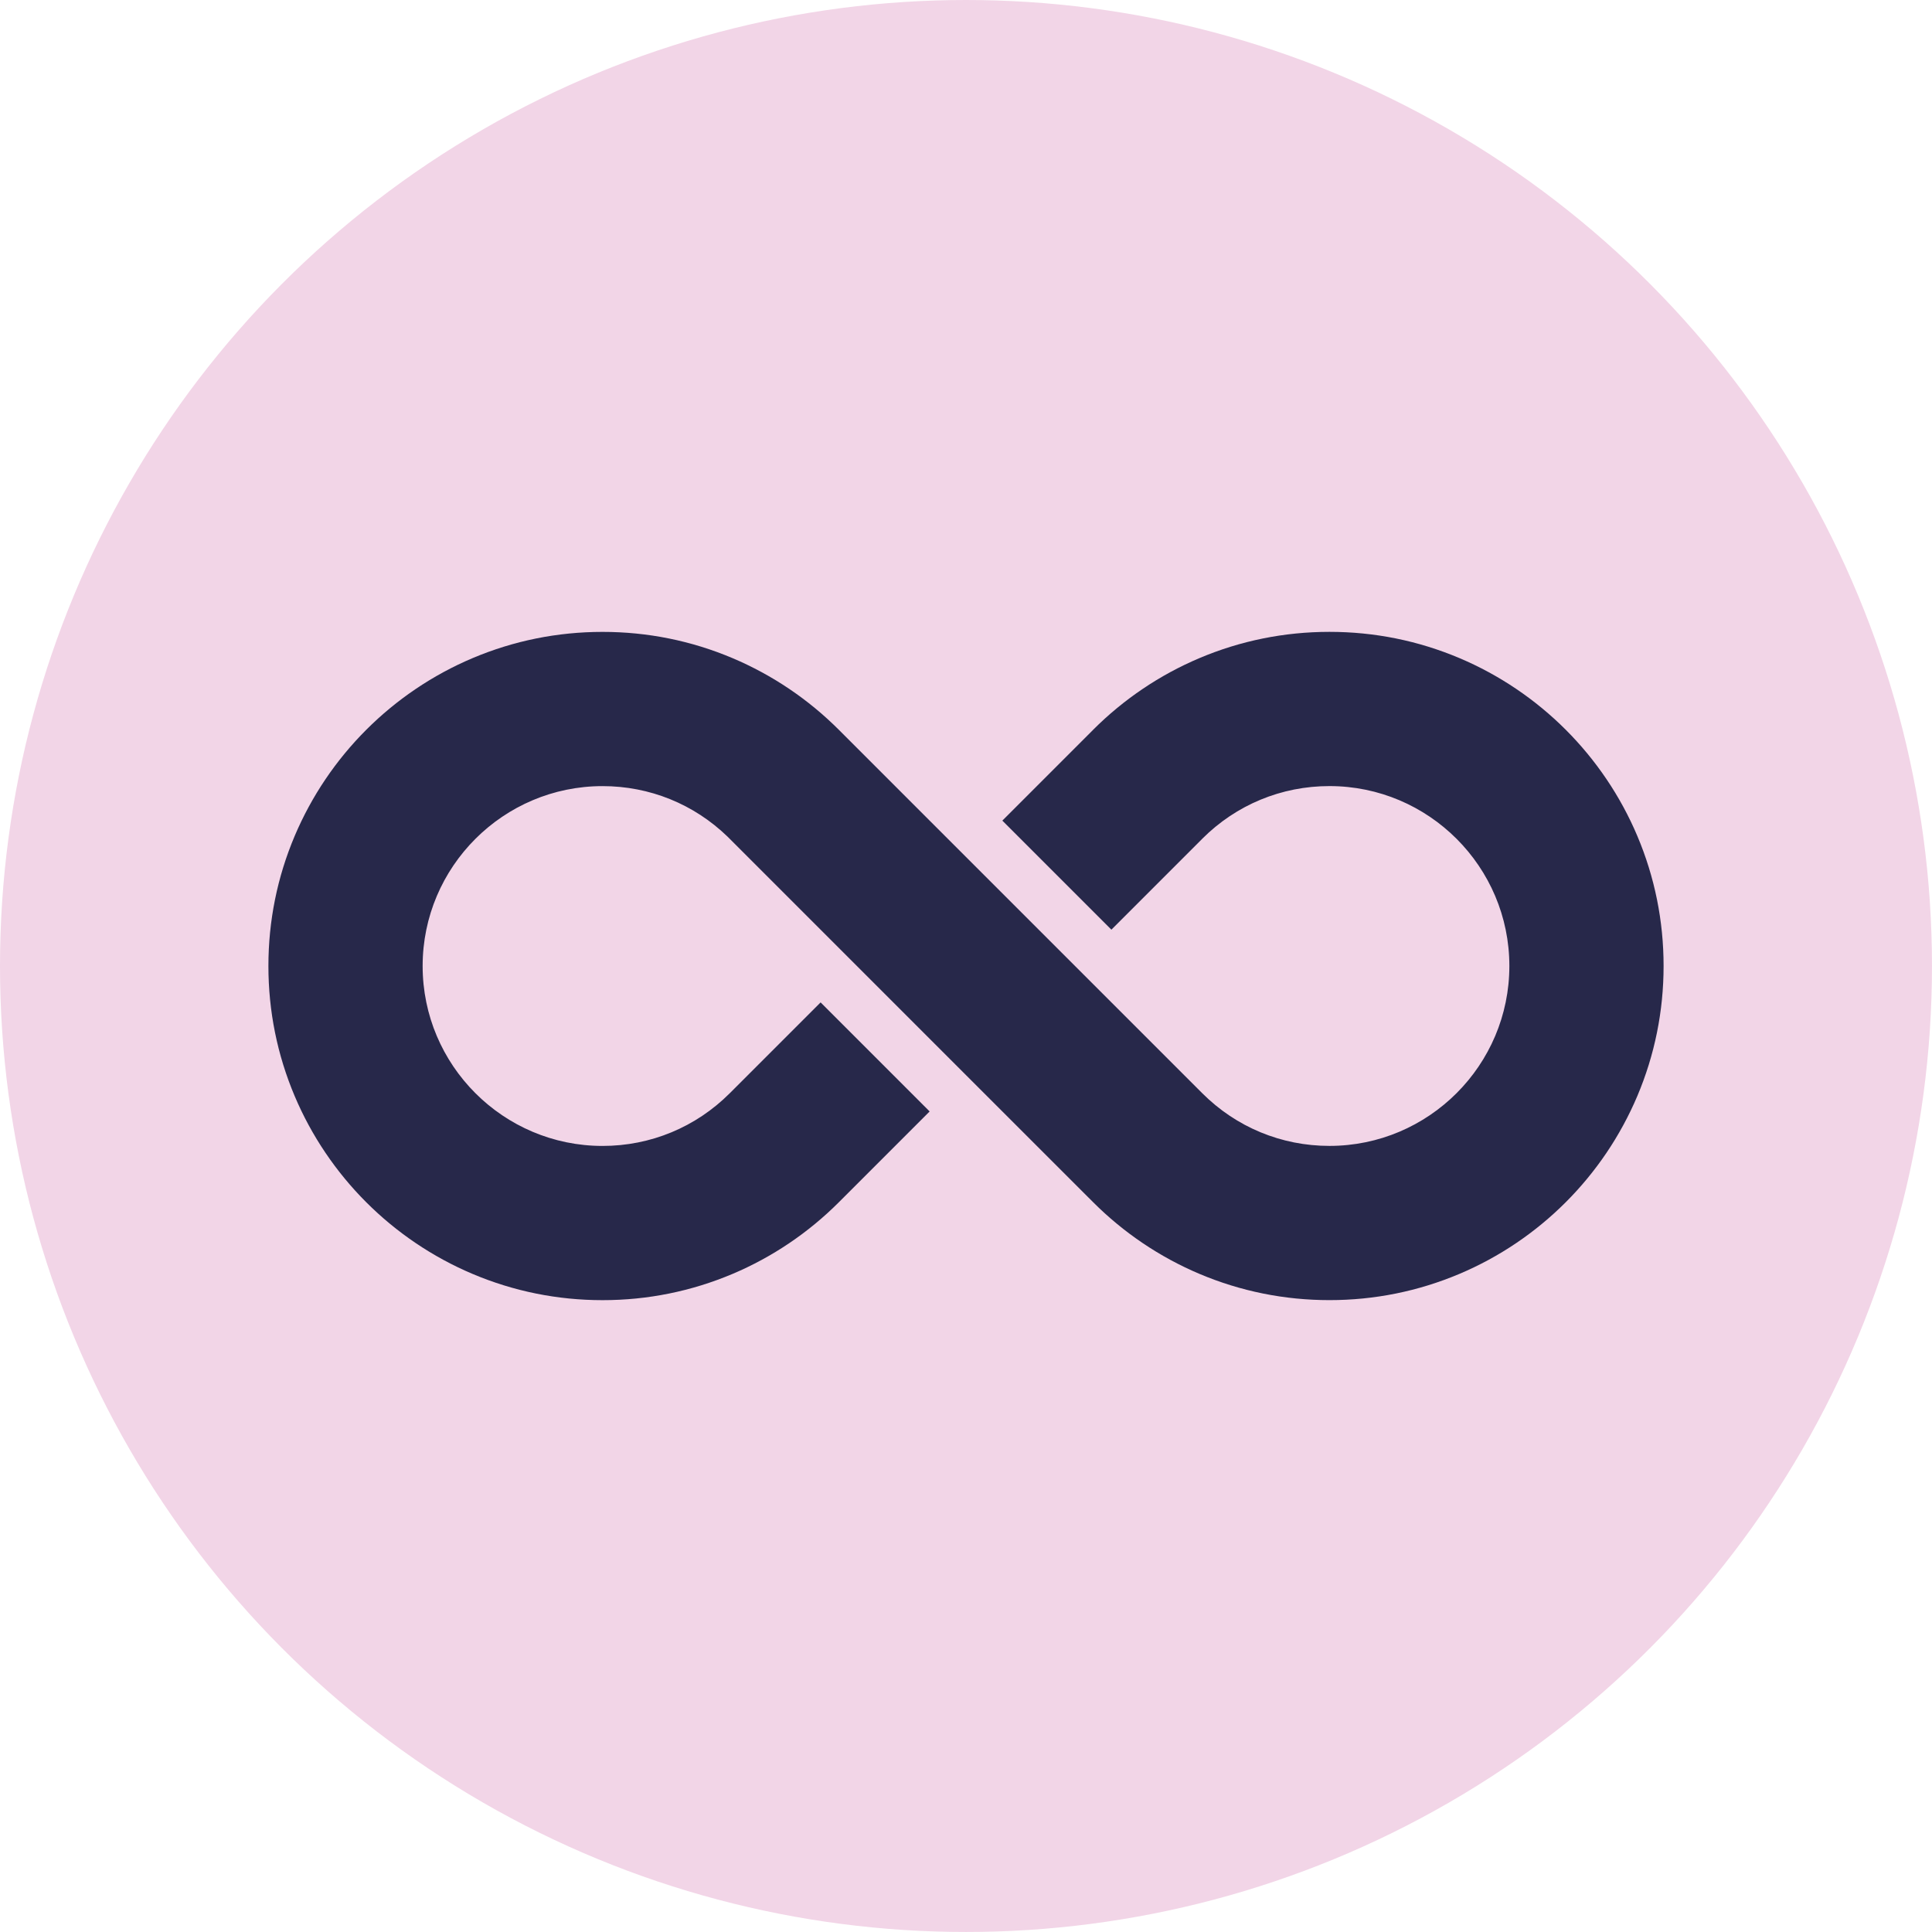 <svg xmlns="http://www.w3.org/2000/svg" id="Layer_1" width="109.739" height="109.739" viewBox="0 0 109.739 109.739"><defs><style>.cls-1{fill:#27284a;}.cls-1,.cls-2{stroke-width:0px;}.cls-2{fill:#f2d5e7;}</style></defs><circle class="cls-2" cx="54.869" cy="54.869" r="54.869"></circle><path class="cls-1" d="m52.804,63.131l-6.193-6.194-5.16,5.16c-1.93,1.93-4.497,2.993-7.226,2.993-5.635,0-10.219-4.584-10.219-10.219s4.584-10.219,10.219-10.219c2.673,0,5.189,1.019,7.105,2.874l7.346,7.347,6.193,6.194,7.225,7.222c.858.858,1.802,1.637,2.806,2.315,1.015.686,2.1,1.275,3.225,1.751,2.343.991,4.829,1.493,7.389,1.493s5.046-.502,7.389-1.493c1.125-.476,2.211-1.065,3.225-1.751,1.004-.678,1.948-1.457,2.806-2.315.858-.858,1.637-1.802,2.315-2.806.686-1.015,1.274-2.1,1.751-3.225.991-2.343,1.493-4.829,1.493-7.389s-.502-5.046-1.493-7.389c-.476-1.125-1.065-2.211-1.751-3.225-.678-1.004-1.457-1.948-2.315-2.806s-1.802-1.637-2.806-2.315c-1.015-.686-2.1-1.275-3.225-1.751-2.343-.991-4.829-1.493-7.389-1.493s-5.046.502-7.389,1.493c-1.125.476-2.211,1.065-3.225,1.751-1.004.678-1.948,1.457-2.806,2.315l.001.001-5.161,5.162,6.194,6.194,5.161-5.162-.001-.001c1.93-1.93,4.496-2.993,7.226-2.993,5.635,0,10.219,4.584,10.219,10.219s-4.584,10.219-10.219,10.219c-2.73,0-5.296-1.063-7.226-2.993l-7.224-7.224-6.194-6.194-7.225-7.226c-.858-.858-1.802-1.637-2.806-2.315-1.015-.686-2.1-1.274-3.225-1.751-2.343-.991-4.829-1.493-7.389-1.493s-5.046.502-7.389,1.493c-1.125.476-2.211,1.065-3.225,1.751-1.004.678-1.948,1.457-2.806,2.315-.858.858-1.637,1.802-2.315,2.806-.686,1.015-1.274,2.1-1.751,3.225-.991,2.343-1.493,4.829-1.493,7.389s.502,5.046,1.493,7.389c.476,1.125,1.065,2.211,1.751,3.225.678,1.004,1.457,1.948,2.315,2.806.858.858,1.802,1.637,2.806,2.315,1.015.686,2.1,1.275,3.225,1.751,2.343.991,4.829,1.493,7.389,1.493s5.046-.502,7.389-1.493c1.125-.476,2.211-1.065,3.225-1.751,1.004-.678,1.948-1.457,2.806-2.315"></path></svg>